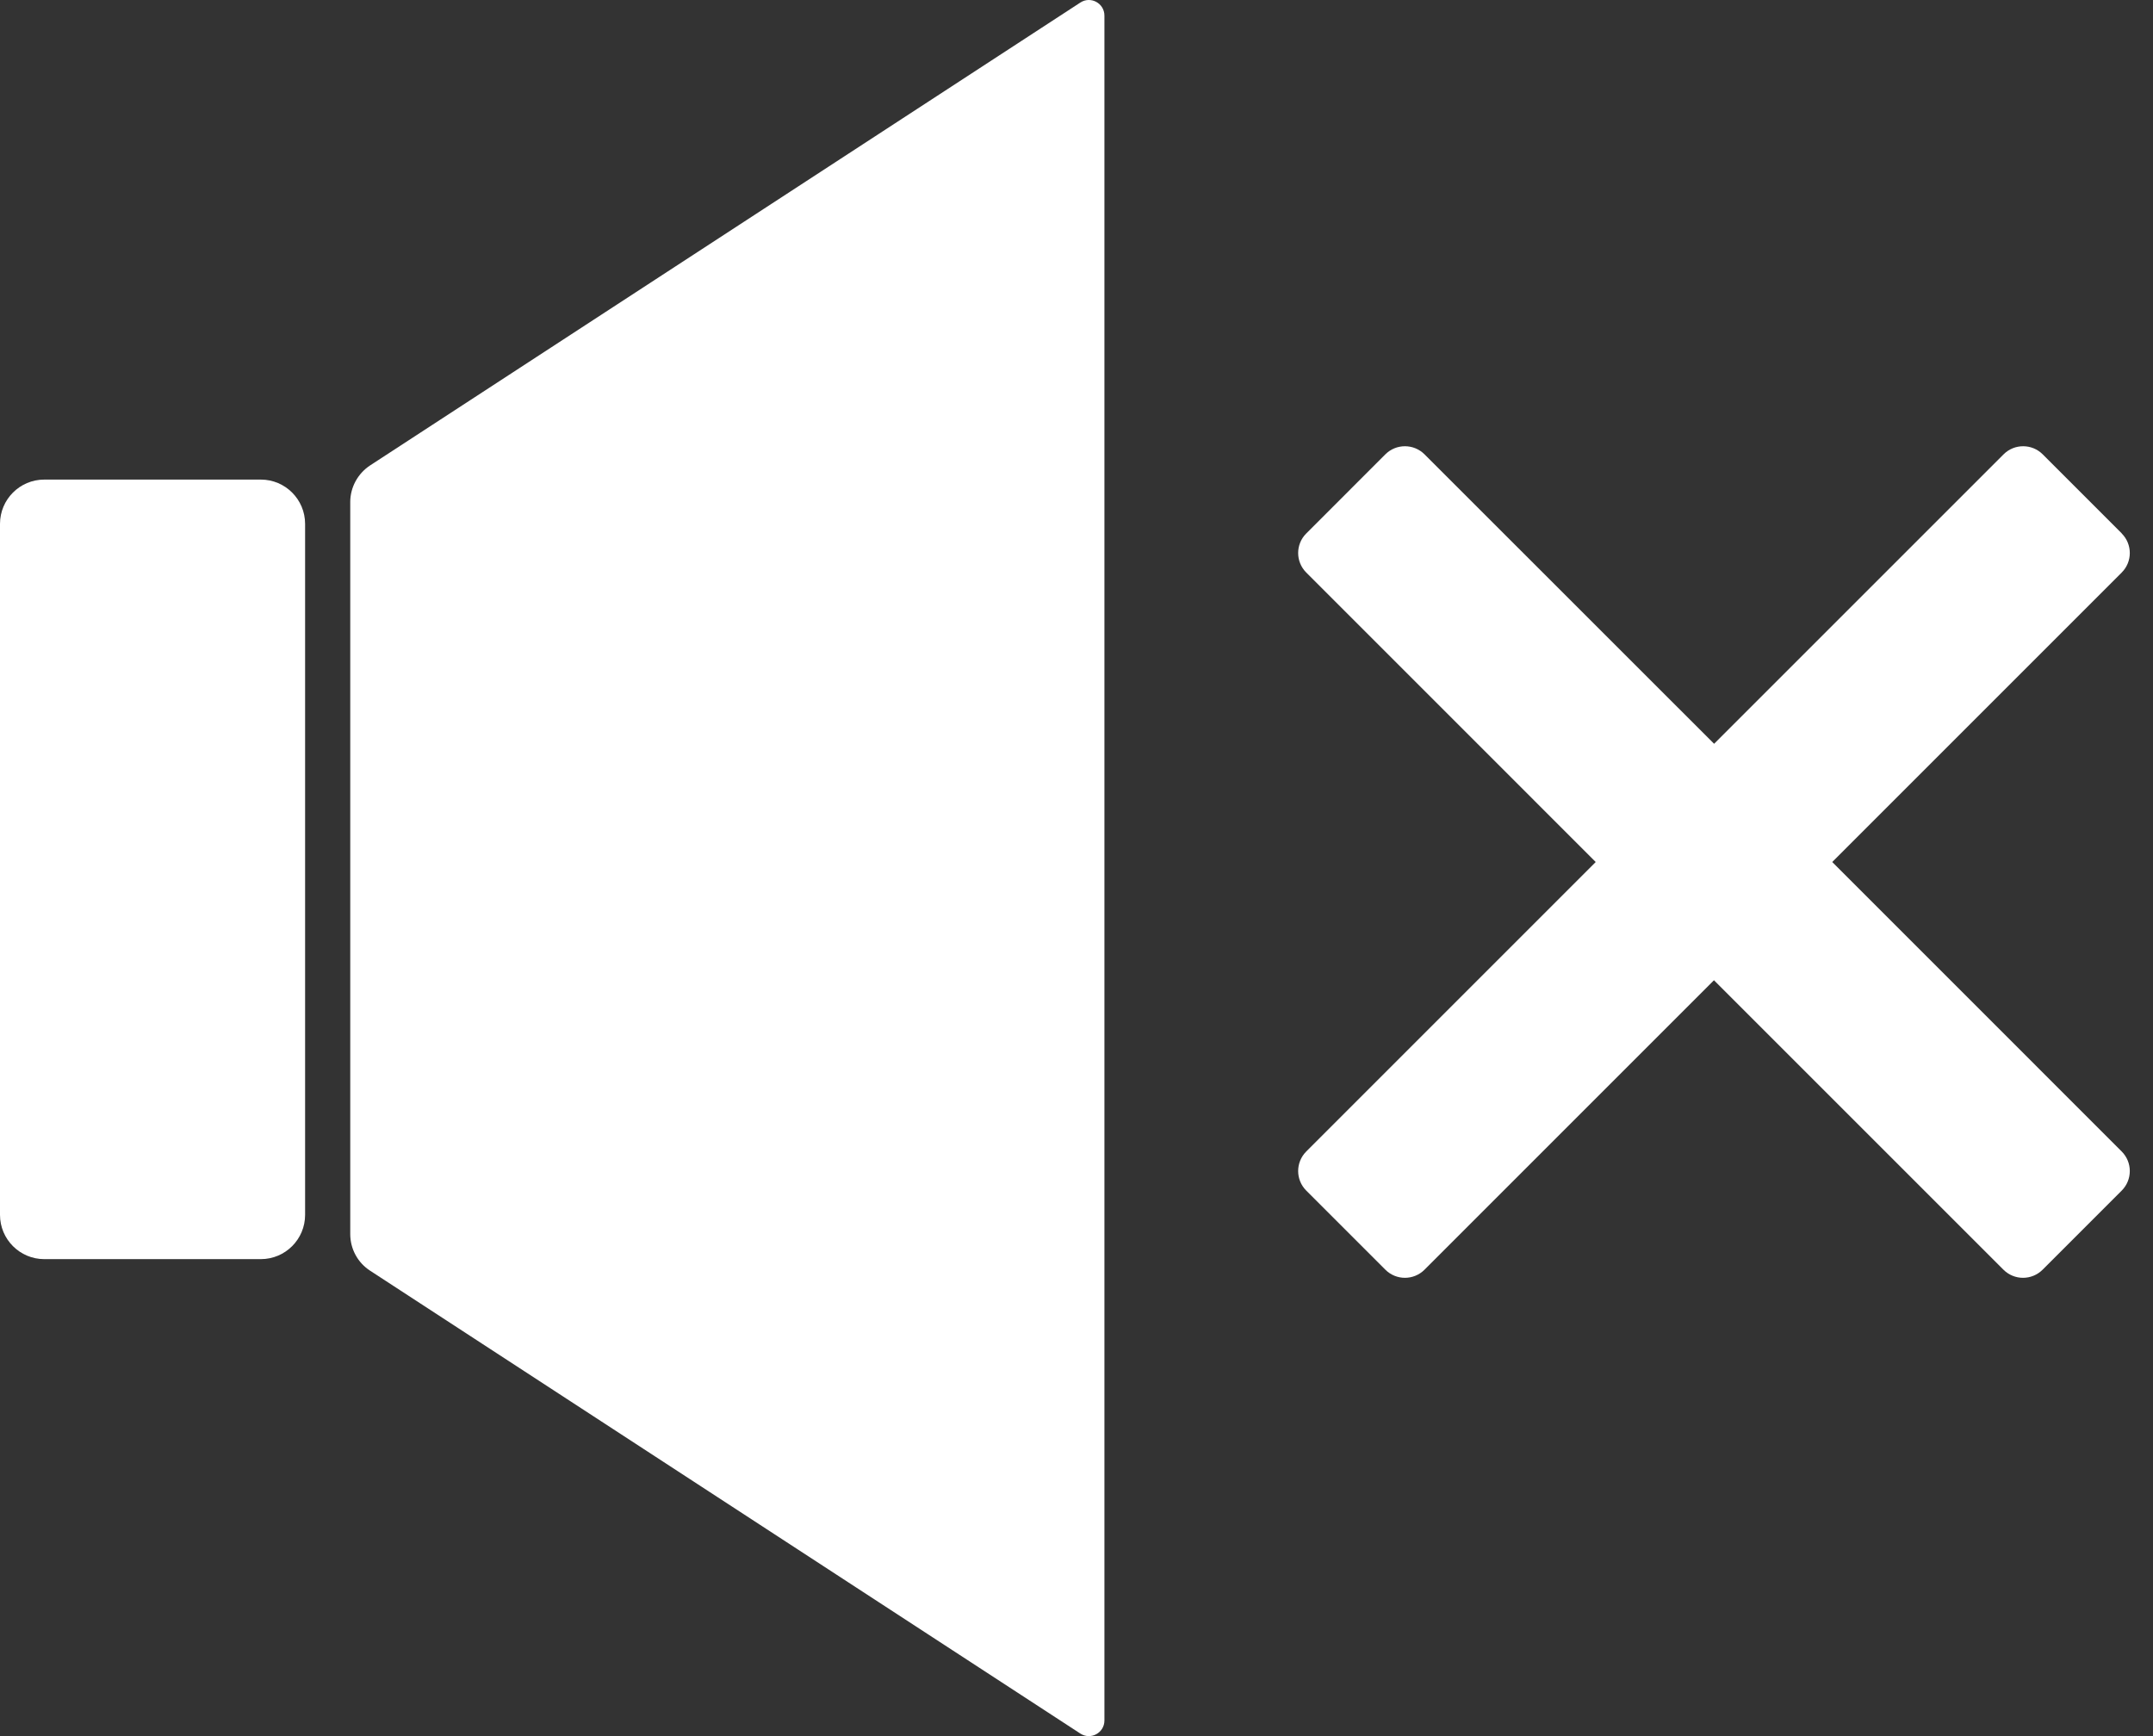 <svg viewBox="0 0 62 50" fill="none" xmlns="http://www.w3.org/2000/svg">
  <rect x="0" y="0" width="62" height="50" fill="#333333" stroke="none"/>
  <path
    d="M7.51 13.812H1.275C0.571 13.812 0 14.383 0 15.088V34.988C0 35.692 0.571 36.263 1.275 36.263H7.51C8.215 36.263 8.786 35.692 8.786 34.988V15.088C8.786 14.383 8.215 13.812 7.51 13.812Z"
    fill="white" />
  <path
    d="M10.661 13.402C10.304 13.636 10.086 14.035 10.086 14.459V35.541C10.086 35.968 10.301 36.367 10.661 36.598L31.11 49.926C31.409 50.122 31.804 49.907 31.804 49.55V0.45C31.804 0.093 31.409 -0.122 31.11 0.074L10.661 13.402Z"
    fill="white" />
  <path
    d="M61.102 15.363L58.824 13.085C58.513 12.774 58.008 12.774 57.697 13.085L49.361 21.421L41.022 13.085C40.71 12.774 40.206 12.774 39.894 13.085L37.617 15.363C37.305 15.674 37.305 16.179 37.617 16.49L45.952 24.826L37.617 33.162C37.305 33.474 37.305 33.978 37.617 34.29L39.894 36.567C40.206 36.879 40.71 36.879 41.022 36.567L49.357 28.231L57.693 36.567C58.005 36.879 58.509 36.879 58.821 36.567L61.098 34.29C61.41 33.978 61.41 33.474 61.098 33.162L52.763 24.826L61.098 16.49C61.41 16.179 61.41 15.674 61.098 15.363H61.102Z"
    fill="white" />
</svg>